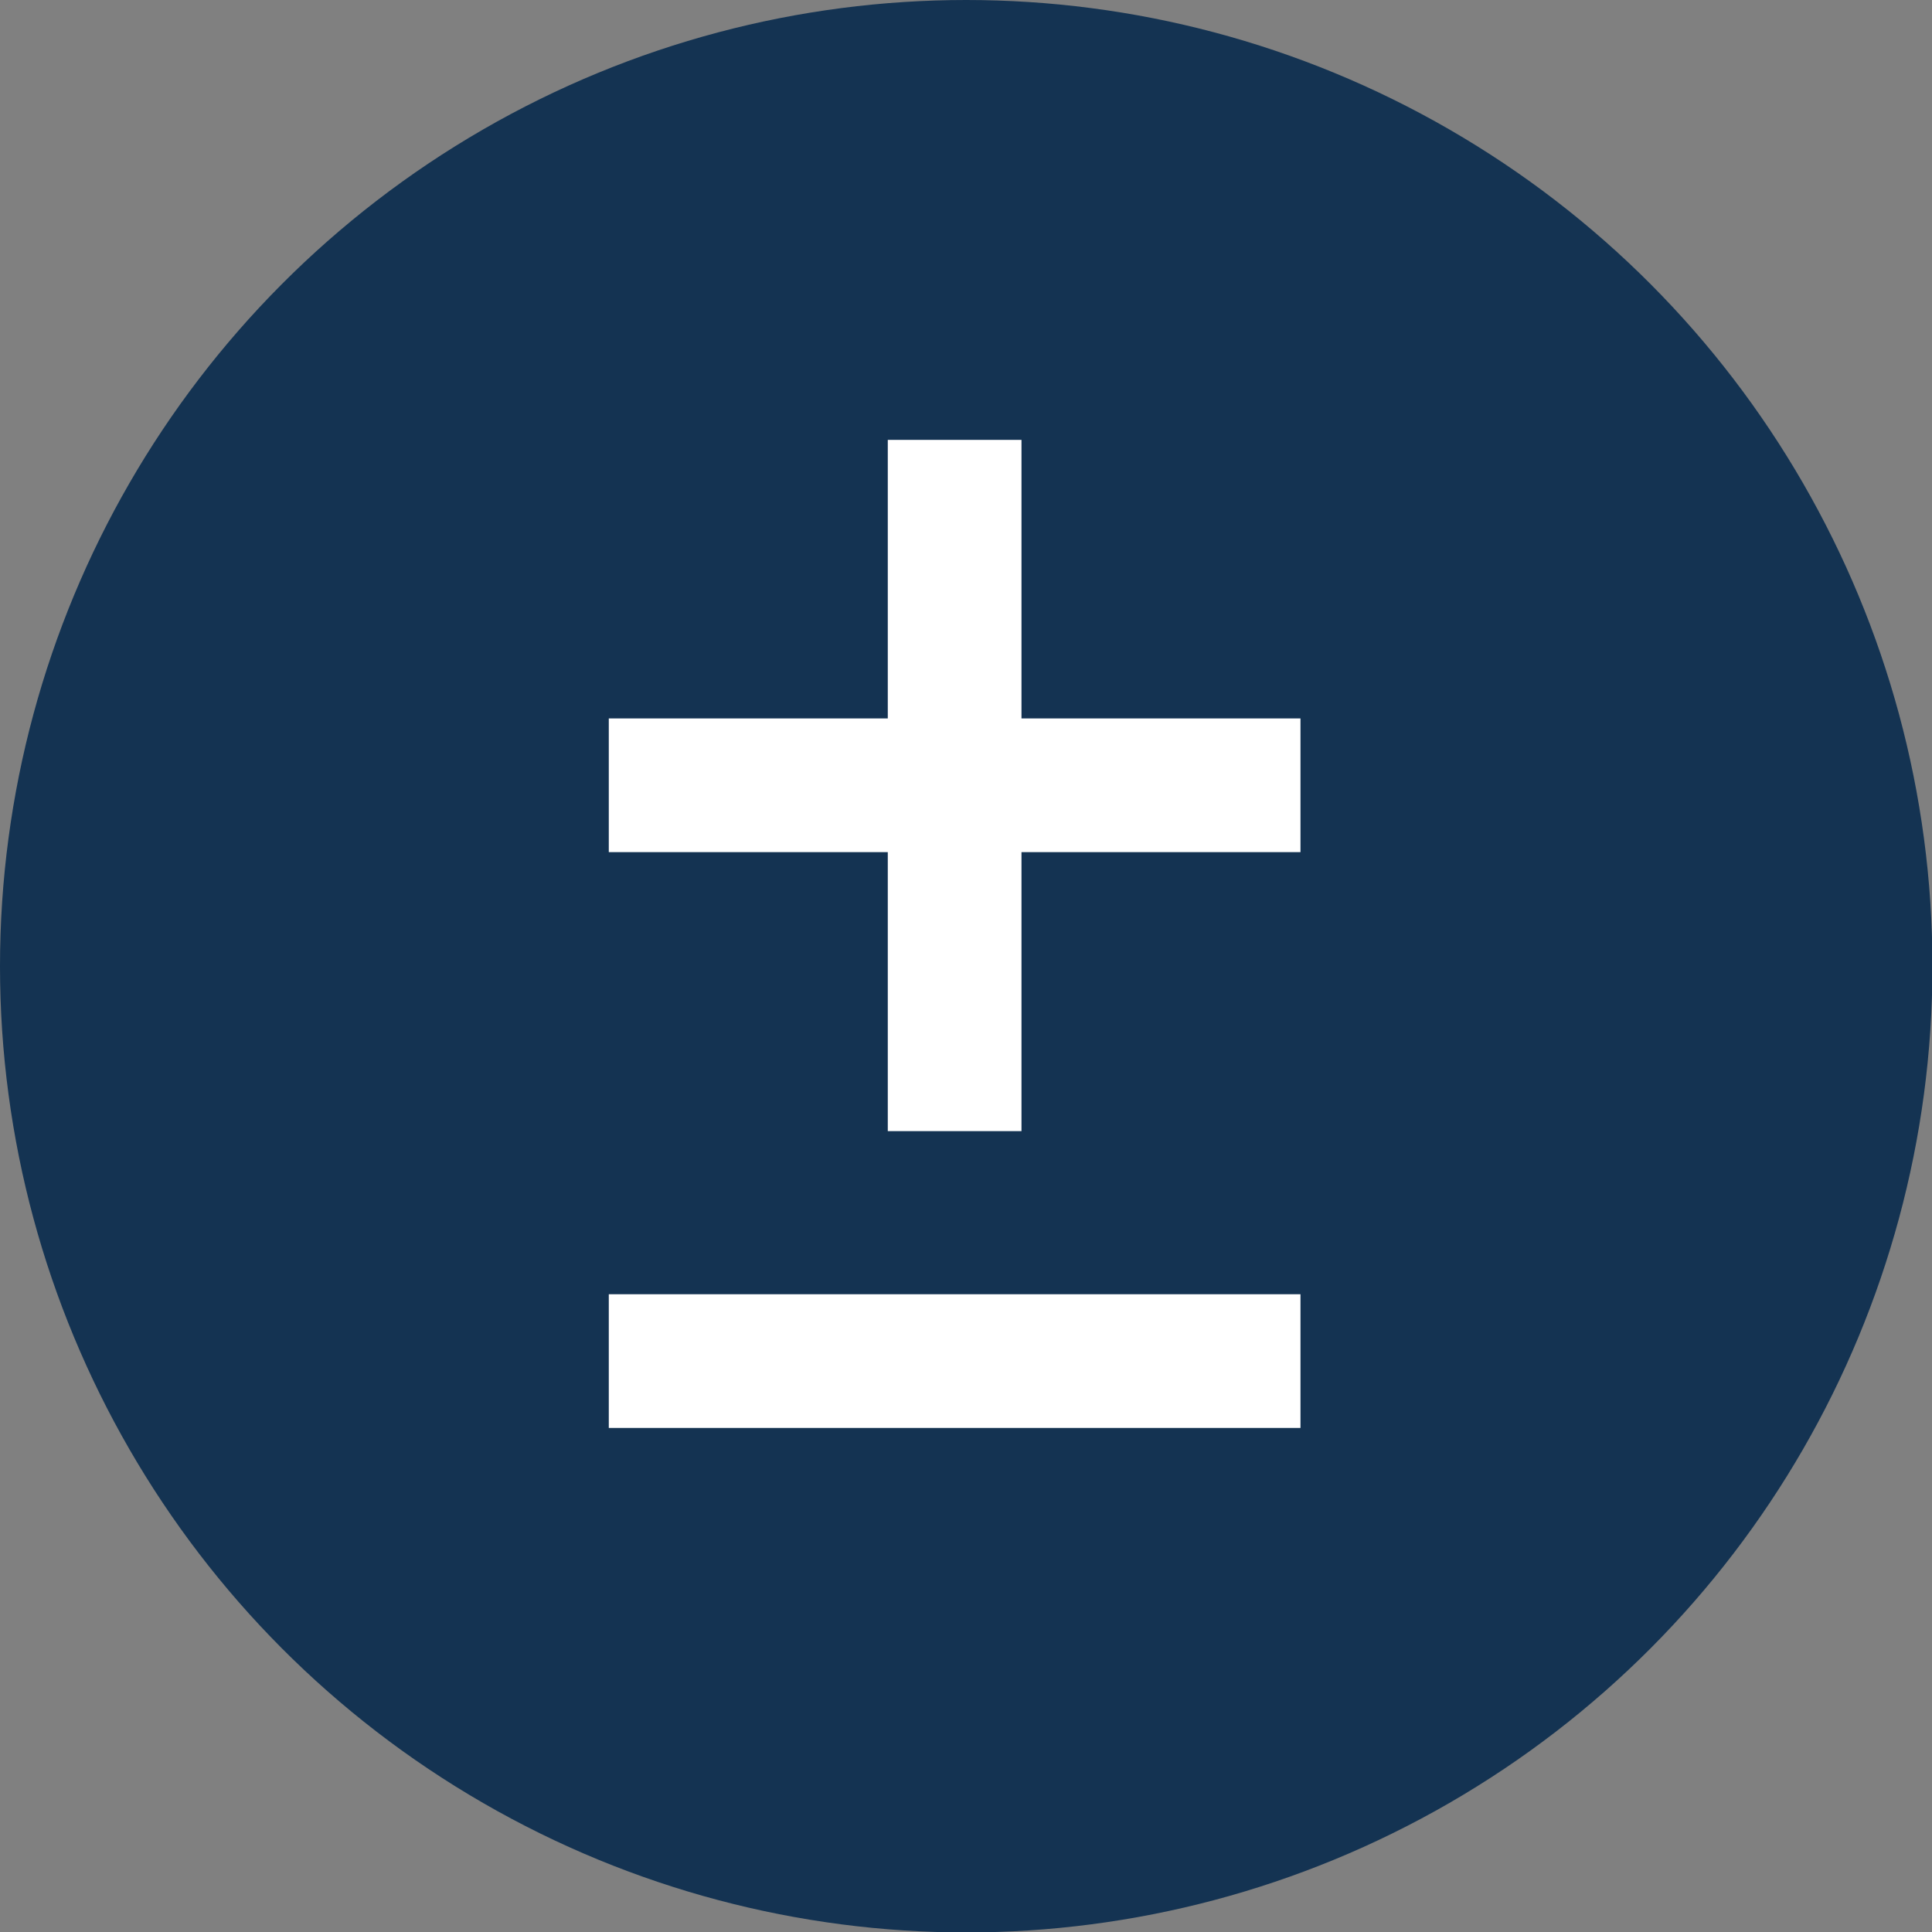 <svg xmlns="http://www.w3.org/2000/svg" viewBox="0 0 43.35 43.35"><rect x="0" y="0" width="43.35" height="43.35" fill="#808080" stroke="none"/><defs><style>.cls-1{fill:#143352;}.cls-2{fill:none;stroke:#fff;stroke-miterlimit:10;stroke-width:3px;}</style></defs><g id="Camada_2" data-name="Camada 2"><g id="Layer_1" data-name="Layer 1"><circle class="cls-1" cx="21.68" cy="21.68" r="21.68"></circle><line class="cls-2" x1="13.66" y1="30.54" x2="29.18" y2="30.54"></line><line class="cls-2" x1="13.66" y1="17.62" x2="29.18" y2="17.62"></line><line class="cls-2" x1="21.42" y1="25.38" x2="21.42" y2="9.87"></line></g></g></svg>